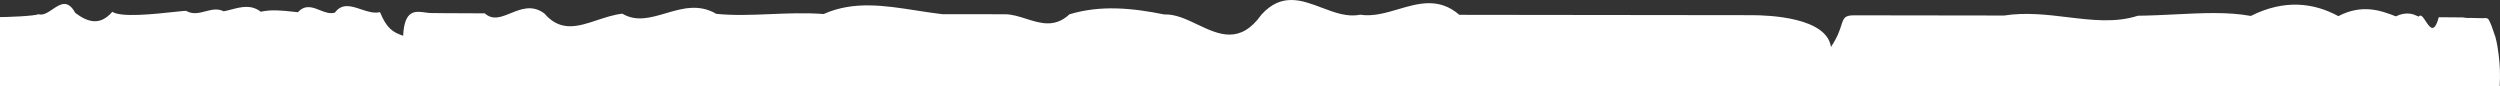 <?xml version="1.0" encoding="UTF-8"?> <svg xmlns="http://www.w3.org/2000/svg" width="1680" height="58" viewBox="0 0 1680 58" fill="none"><rect x="0" y="0" width="1680" height="58" fill="#333333" stroke="none"/><path fill-rule="evenodd" clip-rule="evenodd" d="M-3.896 58H1679.79C1680.21 50.738 1680.02 43.461 1679.03 36.303C1678.73 33.667 1678.05 29.045 1676.85 24.561C1676.82 24.504 1676.8 24.448 1676.77 24.39C1676.63 24.085 1676.48 23.773 1676.4 23.471C1676.11 22.491 1675.78 21.484 1675.41 20.477L1674.33 17.441C1674.27 17.275 1674.21 17.106 1674.14 16.937C1674.07 16.768 1674 16.599 1673.94 16.434C1673.59 15.62 1673.26 14.888 1672.95 14.254C1672.87 14.104 1672.8 13.963 1672.72 13.827C1672.66 13.712 1672.6 13.602 1672.54 13.495L1672.38 13.177C1672.28 13.036 1672.17 12.92 1672.06 12.808C1672.02 12.756 1671.97 12.705 1671.92 12.653C1671.87 12.621 1671.82 12.583 1671.76 12.546C1671.63 12.456 1671.51 12.365 1671.35 12.336C1670.71 12.077 1669.93 12.129 1669.11 12.182C1668.83 12.2 1668.55 12.218 1668.27 12.225L1664.95 12.156C1664.13 12.156 1663.29 12.129 1662.46 12.101C1661.09 12.055 1659.74 12.01 1658.42 12.087C1657.68 12.046 1656.19 11.935 1654.81 11.687H1653.99C1652.73 11.68 1651.45 11.675 1650.14 11.669C1646.43 11.654 1642.58 11.638 1638.85 11.577C1635.79 22.952 1632.81 18.41 1630.11 14.292C1628.4 11.686 1626.81 9.25 1625.37 11.121C1625.2 11.135 1624.86 10.974 1624.36 10.737C1622.28 9.744 1617.4 7.419 1609.99 10.983L1609.72 10.877C1600.56 7.336 1587.62 2.334 1571.38 10.845C1554.97 1.932 1535.19 -0.69 1512.58 10.707C1497.04 7.893 1480.17 8.736 1462.11 9.639C1453.88 10.051 1445.4 10.474 1436.69 10.569C1421.61 15.44 1405.85 13.536 1389.48 11.56C1375.66 9.891 1361.4 8.17 1346.76 10.431C1314.79 10.376 1280.97 10.335 1245.87 10.293C1239.52 10.286 1238.9 12.217 1237.38 16.937C1236.31 20.296 1234.77 25.067 1230.4 31.556C1227.54 11.742 1189.15 10.211 1177.09 10.197C1154.42 10.167 1131.38 10.142 1108.08 10.116C1087.94 10.093 1067.6 10.071 1047.14 10.045L980.677 9.962C966.992 -1.848 953.291 2.179 939.604 6.202C931.063 8.712 922.527 11.221 914.004 9.88C905.414 11.664 896.833 8.421 888.267 5.183C874.711 0.06 861.189 -5.05 847.723 9.797C833.289 30.052 818.917 23.223 804.643 16.44C797.204 12.905 789.791 9.383 782.41 9.714C760.866 5.381 739.59 3.257 718.664 9.631C708.886 18.775 699.181 15.684 689.562 12.619C684.782 11.097 680.023 9.581 675.288 9.576C667.981 9.569 660.735 9.558 653.548 9.548C646.701 9.538 639.908 9.528 633.168 9.521C627.352 8.844 621.58 7.945 615.854 7.053C594.382 3.71 573.559 0.467 553.507 9.41C541.211 8.515 529.201 9.012 517.512 9.495C505.074 10.01 492.999 10.509 481.329 9.3C469.594 2.39 458.264 5.722 447.378 8.923C437.265 11.897 427.536 14.758 418.222 9.19C412.434 9.846 406.806 11.717 401.346 13.532C388.564 17.781 376.699 21.725 365.836 9.079C357.709 2.981 350.139 6.052 343.173 8.879C336.868 11.437 331.058 13.794 325.779 8.969C323.716 8.961 321.734 8.954 319.834 8.947C311.48 8.917 304.714 8.892 299.658 8.859C293.473 8.817 289.865 8.79 289.123 8.748C288.026 8.696 286.867 8.535 285.686 8.371C279.051 7.451 271.724 6.434 270.919 24.05C263.992 21.622 259.951 19.248 255.353 8.155C251.276 9.158 246.887 7.688 242.581 6.246C236.11 4.079 229.83 1.976 225.089 8.431C221.681 9.512 218.277 8.158 214.874 6.804C209.979 4.858 205.085 2.911 200.184 8.21C199.033 8.095 197.881 7.971 196.73 7.846C189.573 7.072 182.416 6.298 175.259 7.879C168.728 2.944 162.184 4.642 155.648 6.338C153.869 6.8 152.091 7.261 150.313 7.589C146.226 5.505 142.135 6.563 138.043 7.621C133.816 8.714 129.589 9.807 125.367 7.437C125.367 7.109 121.782 7.497 116.506 8.068C103.811 9.441 81.331 11.872 75.476 7.934C67.168 17.565 58.859 14.902 50.571 8.652C45.493 -0.64 40.407 2.802 35.328 6.239C32.118 8.411 28.91 10.582 25.708 9.535C24.286 10.694 4.123 11.687 -4 11.494C-4 25.317 -3.946 44.04 -3.896 58Z" fill="white"></path></svg> 